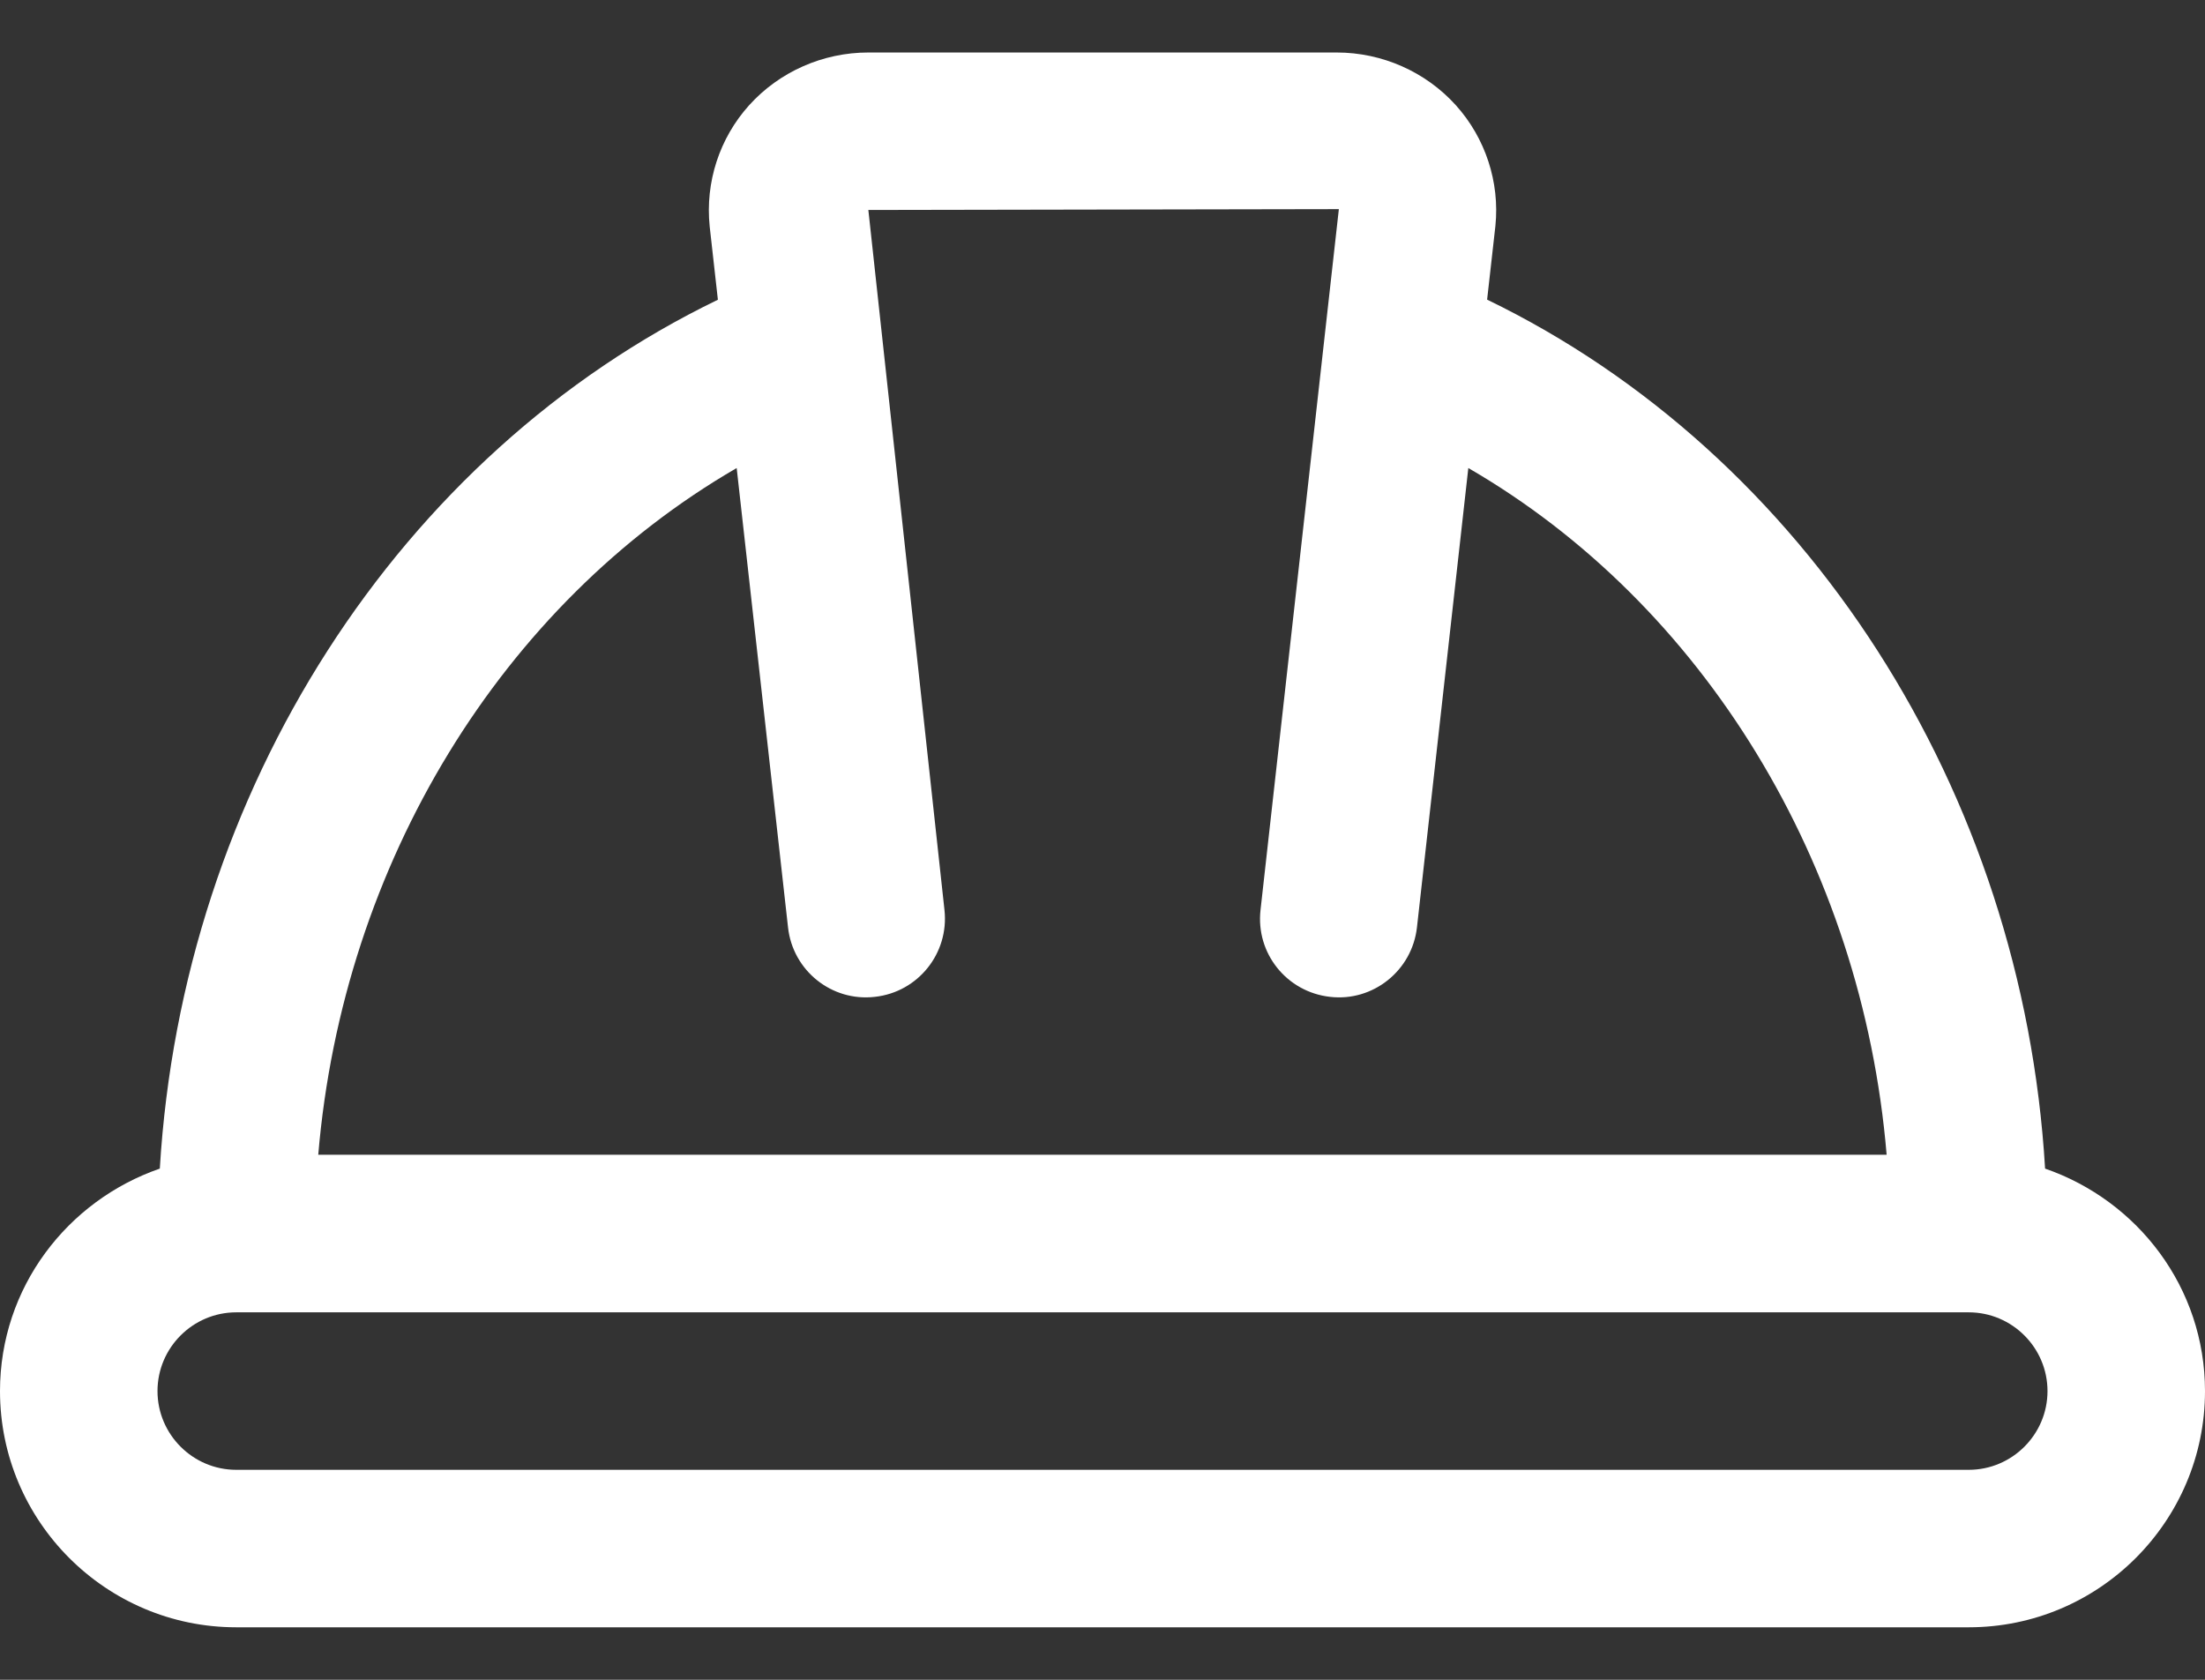 <svg width="21" height="16" viewBox="0 0 21 16" fill="none" xmlns="http://www.w3.org/2000/svg">
<rect x="0" y="0" width="21" height="16" fill="#333333" stroke="none"/>
<path d="M19.477 11.131C19.264 7.536 17.203 4.326 14.163 2.854L14.242 2.151C14.284 1.734 14.147 1.315 13.865 1.002C13.577 0.683 13.163 0.5 12.73 0.5H8.27C7.837 0.5 7.423 0.683 7.135 1.002C6.853 1.315 6.715 1.734 6.759 2.158L6.837 2.855C3.797 4.326 1.737 7.536 1.522 11.131C0.64 11.436 0 12.265 0 13.25C0 14.491 1.01 15.5 2.25 15.5H18.75C19.991 15.5 21 14.491 21 13.25C21 12.265 20.36 11.436 19.477 11.131ZM7.016 4.458L7.505 8.833C7.55 9.245 7.921 9.543 8.332 9.495C8.744 9.45 9.04 9.079 8.995 8.668L8.27 2L12.751 1.992L12.005 8.667C11.958 9.079 12.254 9.449 12.667 9.495C13.075 9.543 13.449 9.246 13.495 8.832L13.984 4.458C16.22 5.753 17.735 8.223 17.968 10.999H3.031C3.265 8.223 4.78 5.754 7.016 4.458ZM18.75 14H2.25C1.837 14 1.5 13.663 1.5 13.25C1.5 12.837 1.837 12.5 2.25 12.5H18.75C19.163 12.5 19.5 12.837 19.5 13.25C19.5 13.663 19.163 14 18.75 14Z" fill="white"/>
</svg>
